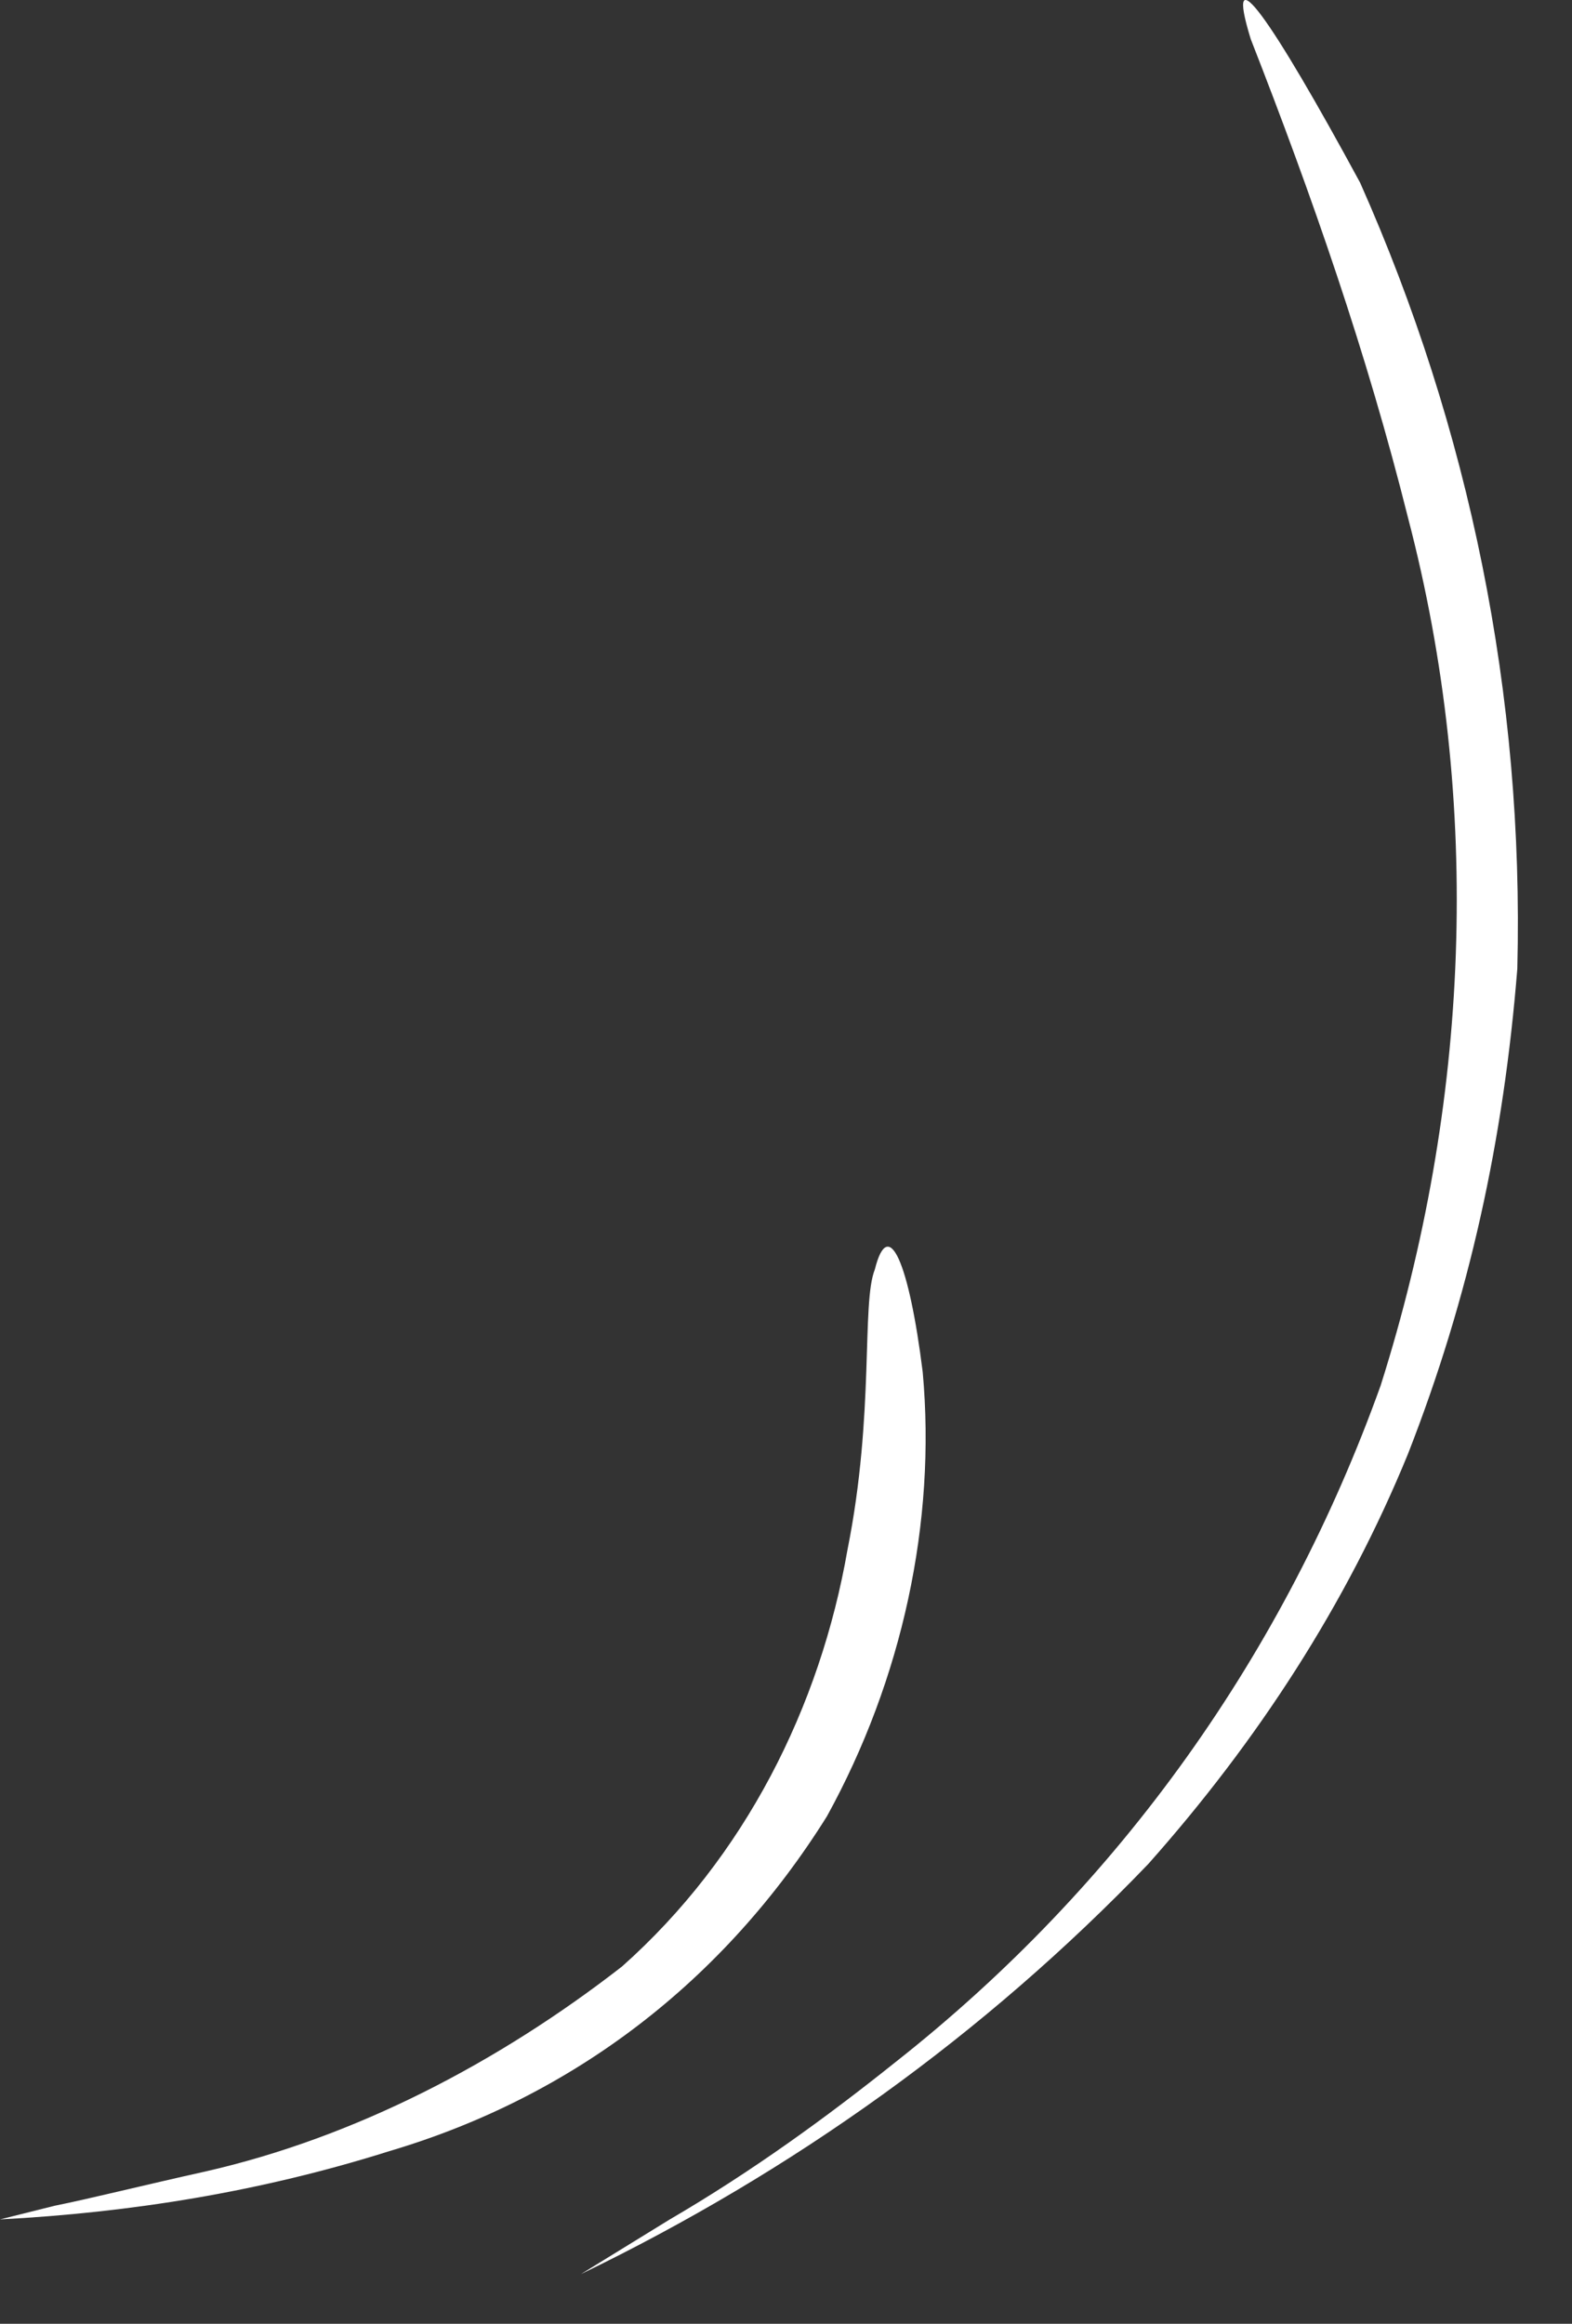 <?xml version="1.0" encoding="UTF-8"?> <svg xmlns="http://www.w3.org/2000/svg" width="23" height="34" viewBox="0 0 23 34" fill="none"><rect x="0" y="0" width="23" height="34" fill="#333333" stroke="none"/> <path d="M12.8 18.573C12.6 19.073 12.8 20.673 12.4 22.673C12 24.973 10.9 27.173 9.1 28.773C7.3 30.173 5.2 31.273 3 31.773C2.1 31.973 1.3 32.173 0.8 32.273L0 32.473C1.9 32.373 3.8 32.073 5.7 31.473C8.4 30.673 10.6 28.973 12.1 26.573C13.2 24.573 13.7 22.273 13.5 20.073C13.3 18.473 13 17.773 12.8 18.573Z" fill="white"></path> <path d="M18.3 0.573C19.2 2.873 20 5.173 20.6 7.573C21.7 11.773 21.5 16.173 20.2 20.273C18.8 24.173 16.4 27.573 13.1 30.173C12.1 30.973 11 31.773 9.8 32.473L8.5 33.273C11.6 31.773 14.4 29.773 16.8 27.273C18.4 25.473 19.7 23.473 20.6 21.273C21.5 18.973 22 16.673 22.2 14.173C22.3 10.173 21.5 6.273 19.9 2.673C18.6 0.273 17.9 -0.727 18.3 0.573Z" fill="white"></path> </svg> 